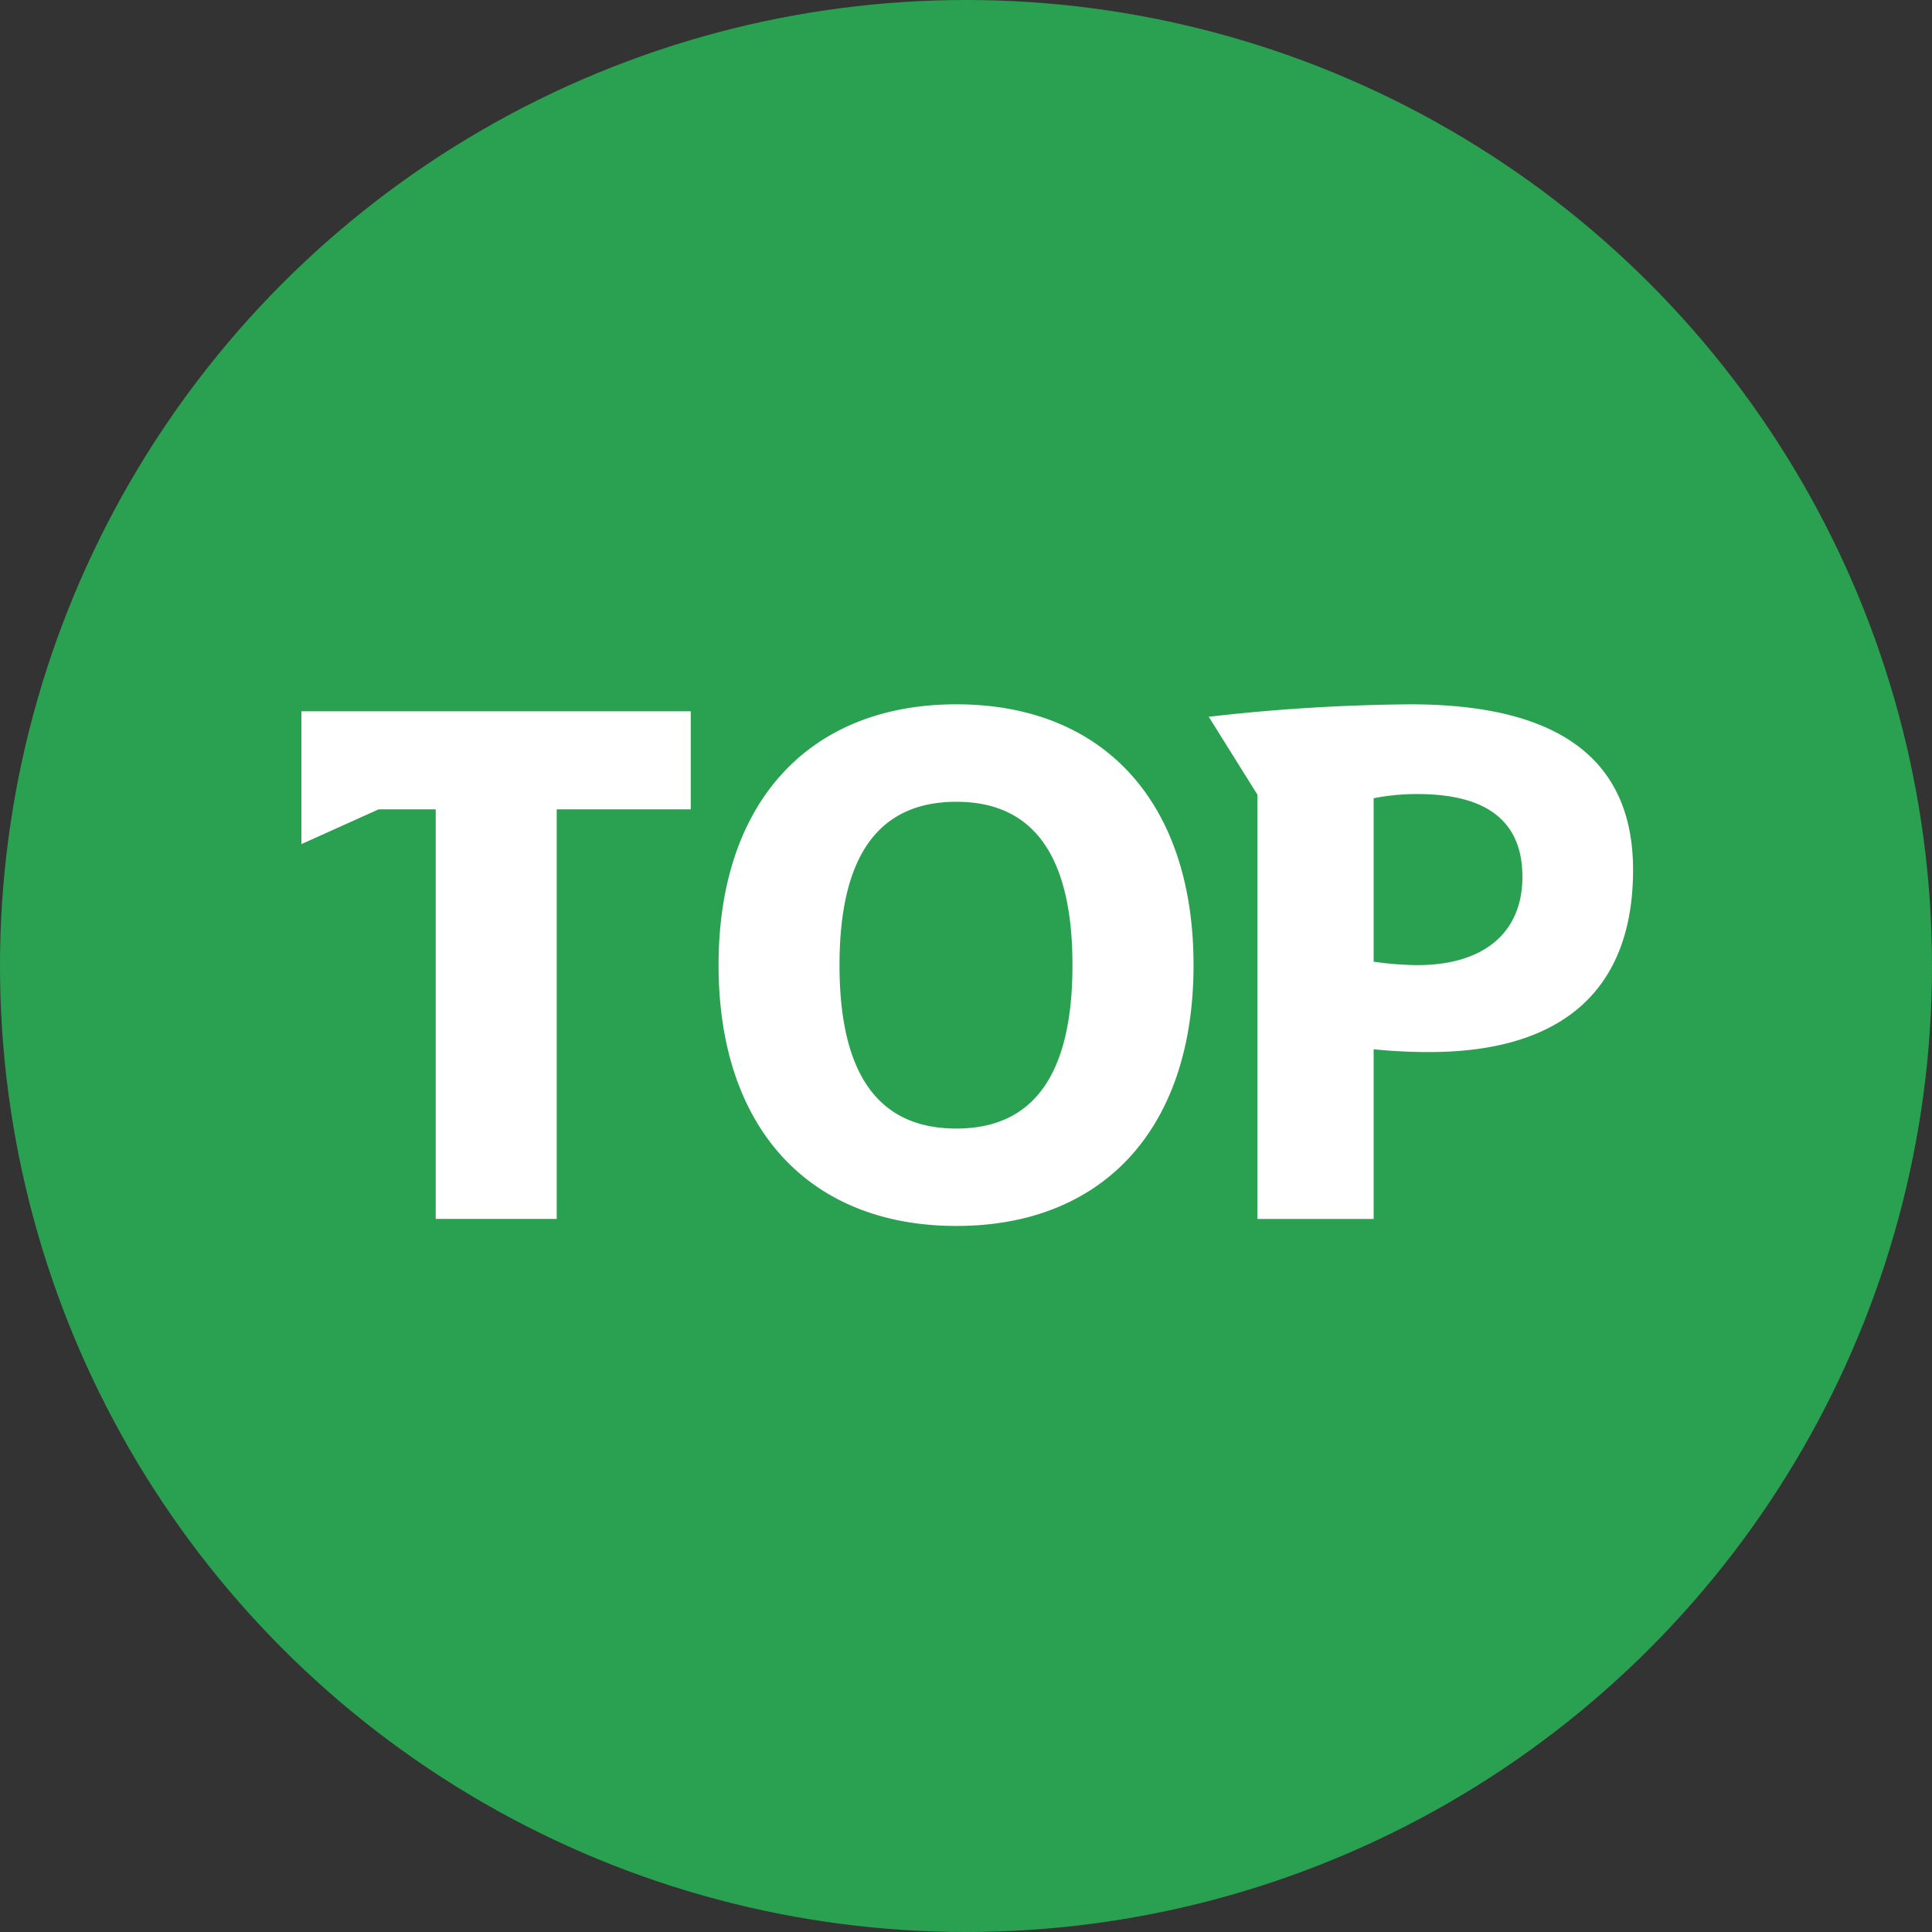<svg xmlns="http://www.w3.org/2000/svg" width="100" height="100" viewBox="0 0 100 100">
  <rect x="0" y="0" width="100" height="100" fill="#333333" stroke="none"/>
  <defs>
    <style>
      .cls-1 {
        fill: #2aa150;
      }

      .cls-2 {
        fill: #fff;
        fill-rule: evenodd;
      }
    </style>
  </defs>
  <circle id="楕円形_1" data-name="楕円形 1" class="cls-1" cx="50" cy="50" r="50"/>
  <path id="TOP" class="cls-2" d="M35.753,41.892V36.816H15.6v6.875l4-1.8h2.952v21.2h6.263v-21.2h6.947Zm26.024,8.063c0-8.459-4.679-13.5-12.274-13.5s-12.31,5.039-12.31,13.5,4.715,13.5,12.31,13.5S61.777,58.414,61.777,49.955ZM49.5,41.5c4,0,6.011,2.808,6.011,8.459S53.5,58.414,49.5,58.414c-4.032,0-6.047-2.808-6.047-8.459S45.471,41.5,49.5,41.5ZM62.564,37.1l2.52,4.032V63.093H71.1V54.31a27.977,27.977,0,0,0,2.88.144c6.911,0,10.547-3.24,10.547-9.431,0-5.723-3.852-8.567-11.519-8.567A96.741,96.741,0,0,0,62.564,37.1ZM71.1,49.775V41.316a11.542,11.542,0,0,1,2.268-.216C77,41.1,78.8,42.54,78.8,45.383c0,2.88-1.98,4.571-5.435,4.571A16.042,16.042,0,0,1,71.1,49.775Z"/>
</svg>
